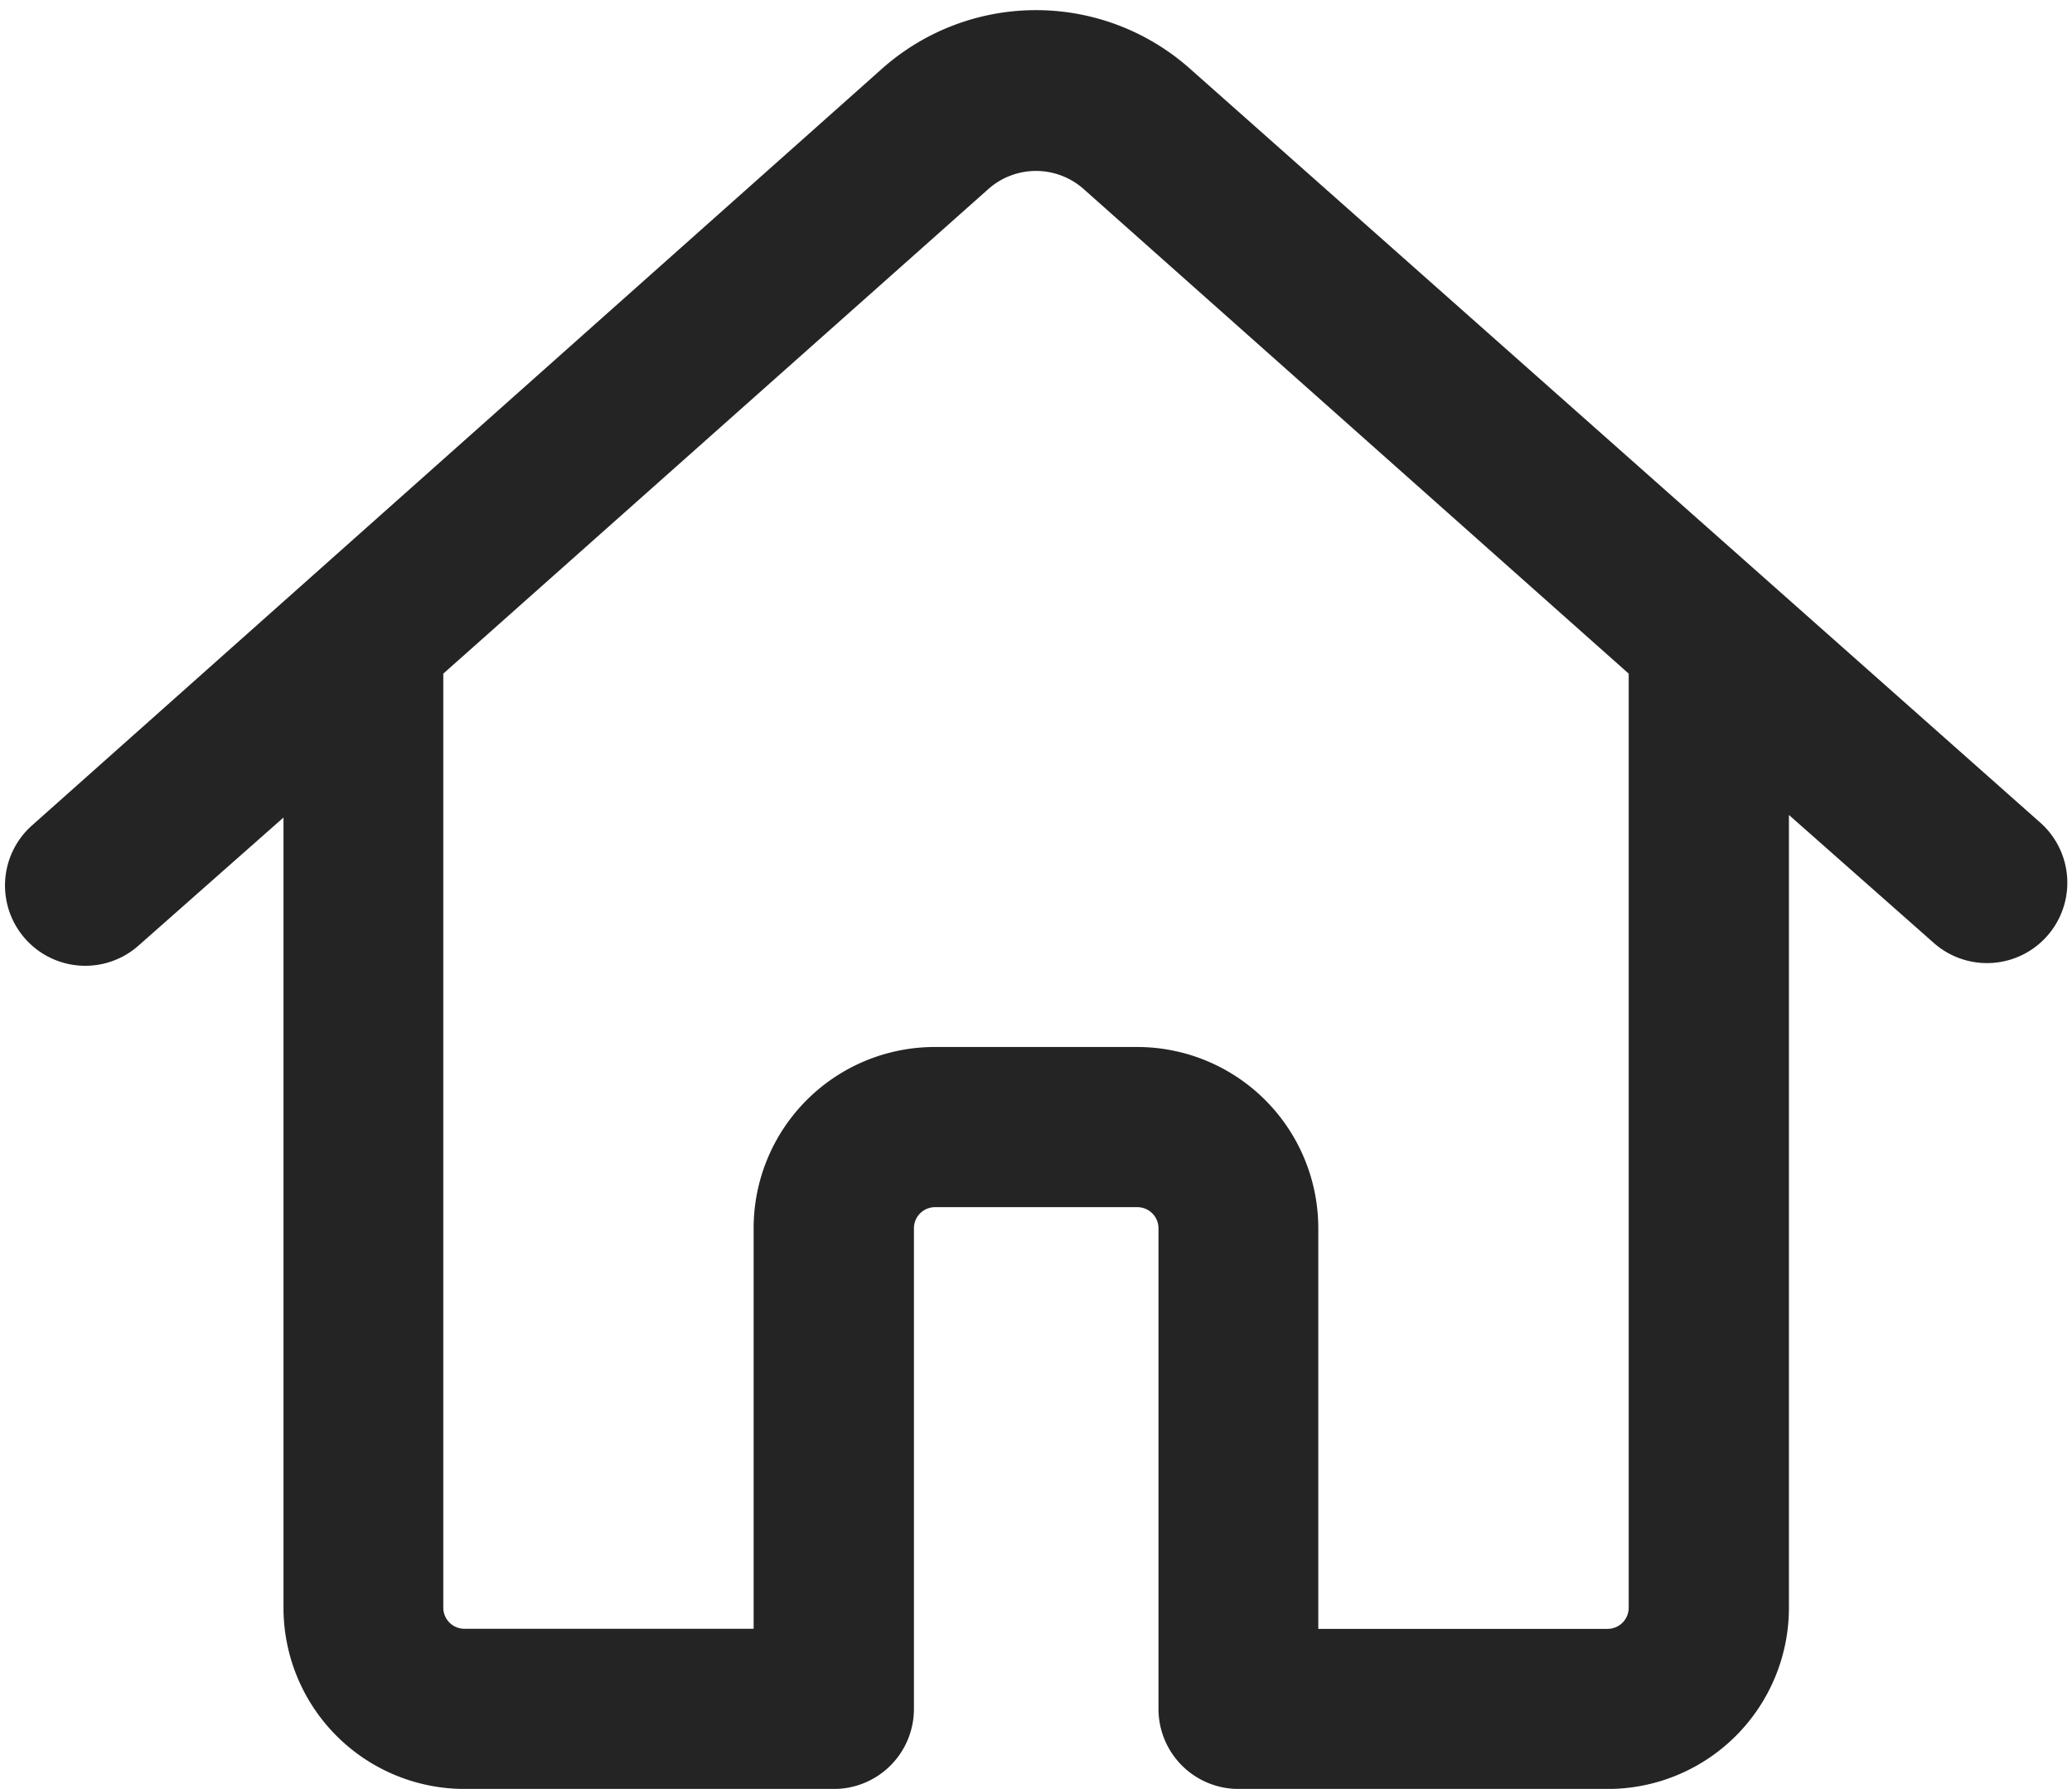 <?xml version="1.0" encoding="utf-8"?><svg xmlns="http://www.w3.org/2000/svg" width="25.011" height="21.588" viewBox="0 0 25.011 21.588"><defs><style>.a{fill:#242424;stroke:#242424;stroke-width:0.1px;}</style></defs><g transform="translate(-9.281 -14.836)"><path class="a" d="M23.618,15.708a2.747,2.747,0,0,0-3.663,0L9.7,24.835a.919.919,0,0,0,1.221,1.374l1.832-1.618v9.647a2.137,2.137,0,0,0,2.137,2.137h4.457a.916.916,0,0,0,.916-.916v-5.8a.305.305,0,0,1,.305-.305h2.442a.305.305,0,0,1,.305.305v5.8a.916.916,0,0,0,.916.916h4.457a2.137,2.137,0,0,0,2.137-2.137V24.56l1.832,1.618A.919.919,0,0,0,33.875,24.8Zm5.373,18.53a.305.305,0,0,1-.305.305H25.144V29.658a2.137,2.137,0,0,0-2.137-2.137H20.565a2.137,2.137,0,0,0-2.137,2.137v4.884H14.887a.305.305,0,0,1-.305-.305V22.943l6.594-5.861a.916.916,0,0,1,1.221,0l6.594,5.861Z"/></g></svg>
